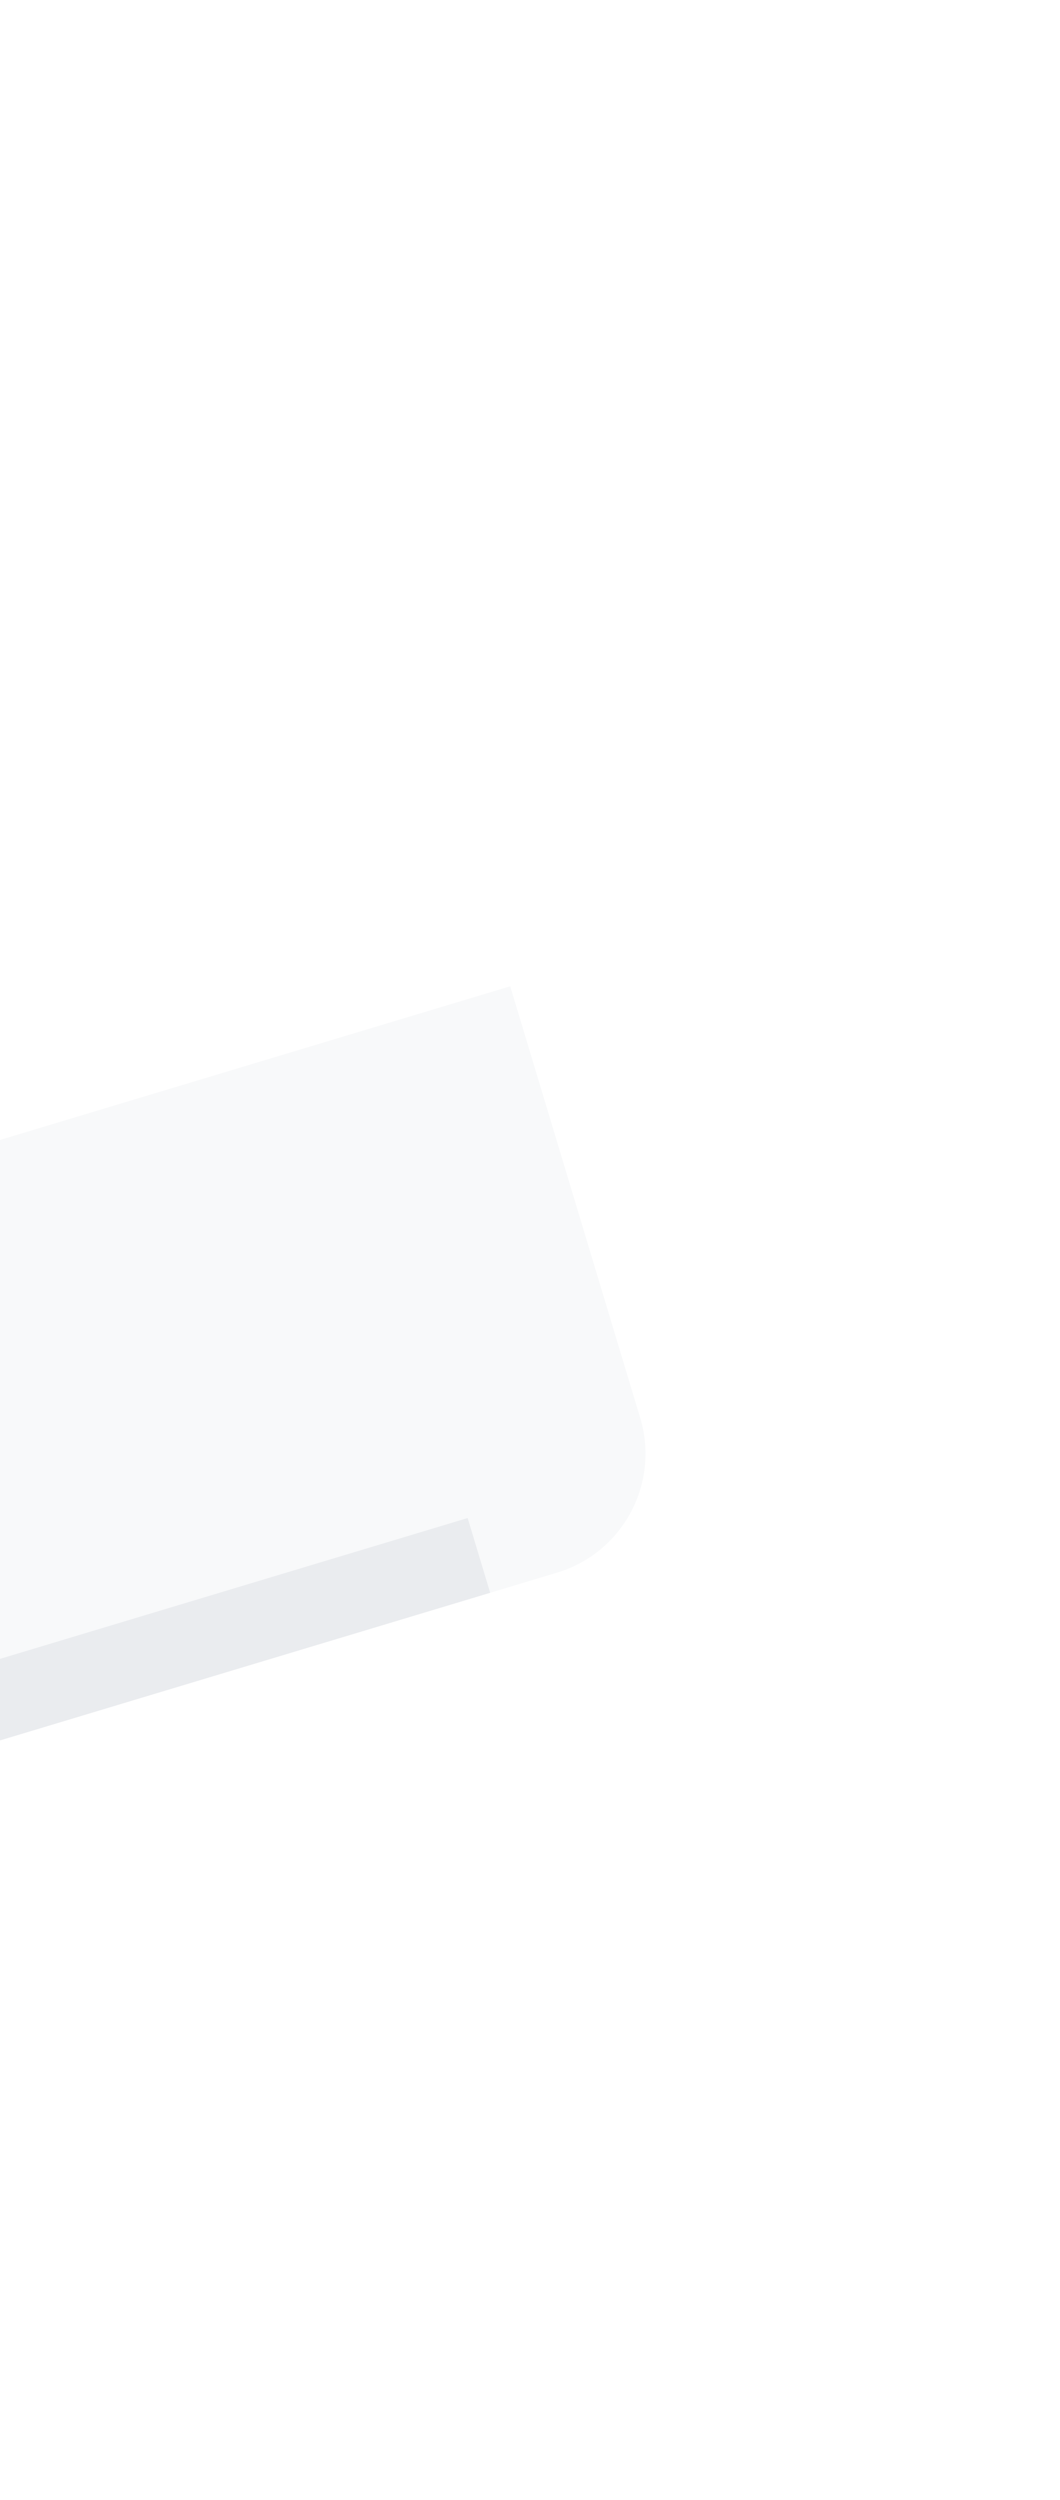 <svg width="67" height="158" viewBox="0 0 67 158" fill="none" xmlns="http://www.w3.org/2000/svg">
    <g filter="url(#filter0_dd_27258_136426)">
        <g clip-path="url(#clip0_27258_136426)">
            <rect x="-101" y="56.508" width="126.601" height="78.049" rx="7.851"
                transform="rotate(-16.76 -101 56.508)" fill="white" />
            <path
                d="M-75.336 102.588C-76.899 97.399 -73.959 91.924 -68.769 90.361L32.25 59.938L53.051 129.007L-57.365 162.26L-75.336 102.588Z"
                fill="#F8F9FA" />
            <rect x="-51.725" y="118.027" width="84.891" height="16.193"
                transform="rotate(-16.76 -51.725 118.027)" fill="#EAECEF" />
        </g>
    </g>
    <defs>
        <filter id="filter0_dd_27258_136426" x="-125" y="-1.6" width="191.729" height="159.241"
            filterUnits="userSpaceOnUse" color-interpolation-filters="sRGB">
            <feFlood flood-opacity="0" result="BackgroundImageFix" />
            <feColorMatrix in="SourceAlpha" type="matrix" values="0 0 0 0 0 0 0 0 0 0 0 0 0 0 0 0 0 0 127 0"
                result="hardAlpha" />
            <feOffset />
            <feGaussianBlur stdDeviation="1.5" />
            <feComposite in2="hardAlpha" operator="out" />
            <feColorMatrix type="matrix" values="0 0 0 0 0 0 0 0 0 0 0 0 0 0 0 0 0 0 0.1 0" />
            <feBlend mode="normal" in2="BackgroundImageFix" result="effect1_dropShadow_27258_136426" />
            <feColorMatrix in="SourceAlpha" type="matrix" values="0 0 0 0 0 0 0 0 0 0 0 0 0 0 0 0 0 0 127 0"
                result="hardAlpha" />
            <feOffset dy="2.4" />
            <feGaussianBlur stdDeviation="12" />
            <feComposite in2="hardAlpha" operator="out" />
            <feColorMatrix type="matrix" values="0 0 0 0 0 0 0 0 0 0 0 0 0 0 0 0 0 0 0.15 0" />
            <feBlend mode="normal" in2="effect1_dropShadow_27258_136426" result="effect2_dropShadow_27258_136426" />
            <feBlend mode="normal" in="SourceGraphic" in2="effect2_dropShadow_27258_136426" result="shape" />
        </filter>
        <clipPath id="clip0_27258_136426">
            <rect x="-101" y="56.508" width="126.601" height="78.049" rx="7.851"
                transform="rotate(-16.76 -101 56.508)" fill="white" />
        </clipPath>
    </defs>
</svg>